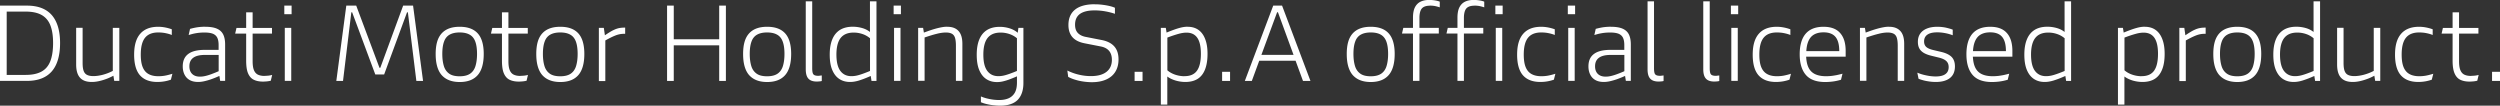<svg xmlns="http://www.w3.org/2000/svg" id="Ebene_2" data-name="Ebene 2" viewBox="0 0 418.21 17.68"><rect x="0" y="0" width="418.21" height="17.68" fill="#333333" stroke="none"/><defs><style>.cls-1{fill:#fff}</style></defs><g id="_Livello_" data-name="&amp;lt;Livello&amp;gt;"><path d="M0 13.54V.94h4.5c1.85 0 3.23.53 4.16 1.58.92 1.06 1.39 2.62 1.39 4.68s-.46 3.68-1.39 4.74c-.93 1.06-2.31 1.59-4.15 1.59H0Zm1.12-1.01h3.17c1.08 0 1.96-.18 2.64-.55.68-.37 1.17-.94 1.48-1.73.31-.79.47-1.8.47-3.05s-.16-2.22-.47-3c-.31-.77-.81-1.34-1.48-1.71-.68-.37-1.56-.55-2.64-.55H1.12v10.58ZM18.88 4.66h1.08v8.87h-.85l-.14-.86c-.46.24-.89.44-1.31.58-.41.15-.81.26-1.19.34-.38.08-.75.12-1.12.12-.89 0-1.55-.24-1.97-.72-.43-.48-.64-1.21-.64-2.2V4.65h1.08v5.87c0 .55.05.99.16 1.3.11.32.29.55.55.69.26.14.62.22 1.09.22s.95-.07 1.49-.2a8.12 8.12 0 0 0 1.76-.67V4.64ZM28.73 5.85c-.31-.13-.67-.23-1.07-.31s-.79-.11-1.18-.11c-1 0-1.73.29-2.21.88s-.72 1.53-.72 2.83.23 2.16.7 2.74c.47.58 1.22.87 2.25.87.36 0 .72-.03 1.07-.09.35-.06.78-.17 1.27-.32l-.25.99c-.38.13-.77.23-1.14.29-.38.06-.75.09-1.12.09-1.28 0-2.25-.37-2.91-1.11-.65-.74-.98-1.89-.98-3.46s.34-2.71 1.02-3.49c.68-.78 1.68-1.17 3-1.17.4 0 .78.04 1.15.11.37.07.75.17 1.13.31v.95ZM34.35 4.48c.79 0 1.43.1 1.92.31s.84.53 1.06.96c.22.44.33 1 .33 1.7v6.08h-.83l-.13-.83c-.5.23-.96.41-1.38.56-.41.14-.8.25-1.16.33-.36.08-.7.12-1.01.12-.55 0-1.02-.1-1.4-.31s-.67-.51-.87-.9c-.2-.39-.31-.85-.31-1.39 0-.94.31-1.63.93-2.09.62-.46 1.54-.68 2.78-.68h2.29v-.81c0-.52-.08-.93-.23-1.23s-.4-.52-.74-.66c-.34-.13-.8-.2-1.38-.2-.29 0-.58.01-.88.04-.3.03-.6.08-.9.14-.3.07-.59.15-.88.24l.23-1.03c.47-.13.91-.22 1.31-.28.41-.05.82-.08 1.22-.08Zm-2.67 6.61c0 .55.16.98.47 1.28.31.3.74.45 1.3.45.26 0 .55-.03.86-.1.31-.07.65-.17 1.03-.31.37-.14.79-.3 1.24-.5V9.19h-2.32c-.86 0-1.51.16-1.94.48-.43.32-.64.79-.64 1.41ZM44.22 12.69c.24 0 .48-.02.71-.04.23-.03.44-.07.6-.12l-.23.97c-.17.05-.37.08-.6.11-.23.02-.47.04-.71.04-.62 0-1.14-.11-1.56-.32s-.73-.58-.94-1.08-.31-1.2-.31-2.09V5.62h-1.84l.22-.95h1.62V2.06h1.08v2.61h3.24v.95h-3.24v4.59c0 .66.07 1.17.22 1.52.14.35.36.6.65.75.29.14.65.22 1.1.22ZM47.56 2.38V.94h1.22v1.44h-1.22Zm1.16 2.28v8.87h-1.08V4.66h1.08ZM63.62 11.34 67.44.94h1.66l1.67 12.6h-1.12L68.23 2.06h-.14l-3.83 10.4h-1.48l-3.87-10.4h-.14l-1.39 11.48h-1.12L57.93.94h1.66l3.89 10.4h.14ZM76.9 13.72c-1.31 0-2.3-.38-2.99-1.13-.68-.76-1.03-1.94-1.03-3.55s.33-2.71 1-3.45c.67-.74 1.67-1.11 3.02-1.11s2.35.37 3.02 1.11c.67.74 1 1.89 1 3.45s-.34 2.79-1.03 3.55c-.68.76-1.68 1.13-2.99 1.13Zm0-.96c.74 0 1.33-.15 1.75-.44.42-.29.72-.72.89-1.28.17-.56.26-1.23.26-2.01 0-.86-.1-1.56-.3-2.09-.2-.53-.51-.91-.95-1.15-.43-.24-.98-.36-1.66-.36s-1.22.12-1.66.36c-.43.24-.75.62-.94 1.15-.2.53-.3 1.22-.3 2.09 0 .78.09 1.45.26 2.01.17.56.47.98.89 1.28s1 .44 1.75.44ZM87.01 12.69c.24 0 .48-.02.71-.04.23-.03.44-.07.6-.12l-.23.97c-.17.05-.37.08-.6.11-.23.02-.47.04-.71.04-.62 0-1.14-.11-1.56-.32s-.73-.58-.94-1.08-.31-1.2-.31-2.09V5.62h-1.84l.22-.95h1.62V2.06h1.08v2.61h3.24v.95h-3.24v4.59c0 .66.07 1.17.22 1.52.14.35.36.6.65.75.29.14.65.22 1.1.22ZM93.73 13.72c-1.31 0-2.3-.38-2.99-1.13-.68-.76-1.03-1.94-1.03-3.55s.33-2.71 1-3.45c.67-.74 1.67-1.11 3.02-1.11s2.35.37 3.02 1.11c.67.74 1 1.89 1 3.45s-.34 2.79-1.03 3.55c-.68.76-1.68 1.13-2.99 1.13Zm0-.96c.74 0 1.33-.15 1.75-.44.42-.29.72-.72.89-1.28.17-.56.26-1.23.26-2.01 0-.86-.1-1.56-.3-2.09-.2-.53-.51-.91-.95-1.15-.43-.24-.98-.36-1.66-.36s-1.22.12-1.66.36c-.43.24-.75.62-.94 1.15-.2.53-.3 1.22-.3 2.09 0 .78.09 1.45.26 2.01.17.56.47.98.89 1.28s1 .44 1.75.44ZM102.58 5.06c.22-.11.42-.2.62-.26.2-.07.4-.11.62-.14.22-.03.47-.04.76-.04v1.03c-.32 0-.6.02-.84.06a4.3 4.3 0 0 0-.75.21c-.25.1-.53.22-.83.37-.3.15-.6.31-.9.48v6.79h-1.08v-8.9h.83l.18 1.24c.25-.17.5-.33.74-.48.24-.15.46-.27.65-.37ZM120.31.94h1.12v12.6h-1.12V7.58h-7.6v5.96h-1.12V.94h1.12v5.63h7.6V.94ZM128.33 13.72c-1.31 0-2.3-.38-2.99-1.13-.68-.76-1.03-1.94-1.03-3.55s.33-2.71 1-3.45c.67-.74 1.67-1.11 3.02-1.11s2.35.37 3.02 1.11c.67.74 1 1.89 1 3.45s-.34 2.79-1.03 3.55c-.68.76-1.68 1.13-2.99 1.13Zm0-.96c.74 0 1.33-.15 1.75-.44.42-.29.72-.72.89-1.28.17-.56.26-1.23.26-2.01 0-.86-.1-1.56-.3-2.09-.2-.53-.51-.91-.95-1.15-.43-.24-.98-.36-1.66-.36s-1.22.12-1.66.36c-.43.24-.75.62-.94 1.15-.2.53-.3 1.22-.3 2.09 0 .78.09 1.45.26 2.01.17.56.47.98.89 1.28s1 .44 1.75.44ZM137.47 13.55c-.13.04-.27.06-.42.07s-.29.02-.42.02c-.64 0-1.1-.16-1.4-.49s-.44-.85-.44-1.57V.22h1.08V11.4c0 .35.03.61.08.79.05.18.15.31.3.38.14.07.34.11.59.11.1 0 .19 0 .29-.02s.21-.02.34-.04v.94ZM145.54.22h1.08v13.32h-.83l-.13-.83c-.55.24-1.03.44-1.44.58-.41.15-.77.26-1.09.32-.32.07-.63.1-.93.1-.7 0-1.3-.17-1.81-.51-.51-.34-.9-.85-1.18-1.53-.28-.68-.41-1.52-.41-2.53s.14-1.86.43-2.56.72-1.22 1.29-1.58c.57-.35 1.28-.53 2.13-.53.52 0 1.03.07 1.54.21.51.14.96.36 1.34.67V.22Zm-5.62 8.92c0 1.22.22 2.13.66 2.72s1.06.88 1.86.88c.26 0 .54-.03.84-.09.29-.06.62-.16.99-.29.37-.13.79-.29 1.27-.49V6.4c-.37-.31-.79-.55-1.27-.71s-.96-.24-1.47-.24c-.97 0-1.69.3-2.17.9-.47.6-.71 1.53-.71 2.79ZM149.49 2.38V.94h1.22v1.44h-1.22Zm1.15 2.28v8.87h-1.08V4.66h1.08ZM158.47 4.48c.83 0 1.46.24 1.88.71.43.47.64 1.18.64 2.13v6.21h-1.08V7.64c0-.55-.05-.99-.15-1.31-.1-.32-.28-.55-.52-.68-.25-.14-.58-.21-1-.21-.46 0-.97.07-1.55.22-.58.14-1.25.35-2.02.61v7.25h-1.08V4.66h.83l.13.79c.4-.14.77-.28 1.13-.4s.7-.22 1.03-.31c.32-.08.63-.15.93-.2.29-.05.57-.07.84-.07ZM170.35 4.66h.85v9.22c0 1.22-.32 2.16-.95 2.82-.64.65-1.63.98-2.97.98a10.067 10.067 0 0 1-2.22-.27 5.82 5.82 0 0 1-.97-.31v-.97c.28.12.59.23.94.32s.7.16 1.07.21c.37.05.72.07 1.05.07.59 0 1.1-.09 1.55-.28.44-.19.79-.49 1.04-.91s.38-1 .38-1.73v-1.04c-.52.23-.97.41-1.36.55-.39.14-.74.24-1.06.31-.32.07-.62.1-.91.1-.7 0-1.3-.17-1.81-.51-.51-.34-.9-.85-1.18-1.53-.28-.68-.41-1.52-.41-2.53s.14-1.86.43-2.56.72-1.22 1.29-1.58c.57-.35 1.28-.53 2.13-.53.55 0 1.09.08 1.62.24.53.16.99.41 1.39.75l.11-.81Zm-3.33 8.08c.26 0 .54-.03.84-.09.29-.06.62-.16.99-.29.37-.13.79-.29 1.27-.49V6.4c-.37-.31-.79-.55-1.27-.71s-.96-.24-1.47-.24c-.97 0-1.69.3-2.17.9-.47.6-.71 1.53-.71 2.79s.22 2.13.66 2.72 1.06.88 1.86.88ZM183.16.72c.38 0 .78.02 1.19.07.41.05.8.11 1.18.2.38.08.71.19.98.31v1.01c-.53-.18-1.08-.32-1.66-.42-.58-.1-1.16-.15-1.75-.15-1.08 0-1.89.2-2.44.59-.55.4-.82 1-.82 1.8 0 .59.15 1.05.46 1.38.31.33.76.56 1.36.67l2.66.52c.95.19 1.65.56 2.11 1.1s.68 1.25.68 2.14c0 .8-.18 1.49-.53 2.06-.35.57-.86 1-1.53 1.3-.67.3-1.47.45-2.4.45-.47 0-.95-.04-1.43-.11-.49-.07-.94-.17-1.38-.31a6.12 6.12 0 0 1-1.15-.47l-.14-1.06c.64.31 1.29.55 1.97.7.68.16 1.33.23 1.97.23 1.12 0 1.98-.23 2.59-.7.61-.47.92-1.15.92-2.03 0-.62-.16-1.12-.47-1.49-.31-.37-.78-.62-1.4-.74l-2.66-.52c-.62-.12-1.14-.31-1.54-.58-.4-.26-.7-.6-.9-1.02-.2-.41-.3-.9-.3-1.47 0-1.13.38-1.99 1.12-2.58s1.85-.89 3.3-.89ZM189.8 13.54v-1.53h1.33v1.53h-1.33ZM198.69 4.48c.71 0 1.31.18 1.8.53.49.35.87.87 1.12 1.54.26.67.39 1.49.39 2.45 0 1.03-.14 1.9-.41 2.6-.27.7-.68 1.23-1.22 1.58-.55.35-1.24.53-2.08.53-.54 0-1.08-.08-1.61-.23-.53-.16-1.01-.38-1.41-.68v4.7h-1.08V4.66h.83l.13.79c.55-.23 1.04-.41 1.46-.56.42-.14.8-.25 1.13-.32.34-.07.65-.1.95-.1Zm-.54 8.26c.95 0 1.64-.3 2.08-.91.44-.61.66-1.55.66-2.83 0-1.2-.2-2.09-.6-2.67s-1-.87-1.81-.87c-.4 0-.85.07-1.35.21s-1.12.34-1.85.62v5.47c.37.32.82.57 1.33.74.52.17 1.03.25 1.55.25ZM204.44 13.54v-1.53h1.33v1.53h-1.33ZM217.97 13.54l-1.24-3.38h-6.08l-1.24 3.38h-1.17l4.75-12.6h1.48l4.75 12.6h-1.24Zm-6.96-4.36h5.38l-2.61-7.13h-.14l-2.63 7.13ZM229.31 13.72c-1.31 0-2.3-.38-2.99-1.13-.68-.76-1.03-1.94-1.03-3.55s.33-2.71 1-3.45c.67-.74 1.67-1.11 3.01-1.11s2.35.37 3.01 1.11c.67.74 1 1.89 1 3.45s-.34 2.79-1.03 3.55c-.68.76-1.68 1.13-2.99 1.13Zm0-.96c.74 0 1.33-.15 1.75-.44s.72-.72.89-1.28c.17-.56.26-1.23.26-2.01 0-.86-.1-1.56-.3-2.09-.2-.53-.51-.91-.94-1.15-.43-.24-.98-.36-1.66-.36s-1.22.12-1.66.36c-.43.24-.75.62-.94 1.15-.2.53-.3 1.22-.3 2.09 0 .78.09 1.45.26 2.01.17.56.47.98.89 1.28s1 .44 1.75.44ZM239.23.95c-.41 0-.74.06-1.01.19s-.46.34-.58.64-.19.7-.19 1.21v1.67h3.24v.95h-3.24v7.92h-1.08V5.61h-1.84l.22-.95h1.62V2.95c0-.72.11-1.3.33-1.73.22-.43.53-.74.94-.94.4-.19.88-.29 1.43-.29.35 0 .68.03.99.08.31.05.58.12.79.21v.95c-.24-.08-.5-.15-.76-.21-.27-.05-.56-.08-.86-.08ZM246.67.95c-.41 0-.74.06-1.01.19s-.46.34-.58.64-.19.7-.19 1.21v1.67h3.24v.95h-3.24v7.92h-1.08V5.61h-1.84l.22-.95h1.62V2.95c0-.72.11-1.3.33-1.73.22-.43.53-.74.94-.94.4-.19.88-.29 1.43-.29.35 0 .68.03.99.08.31.05.58.12.79.21v.95c-.24-.08-.5-.15-.76-.21-.27-.05-.56-.08-.86-.08ZM250.15 2.38V.94h1.22v1.44h-1.22Zm1.15 2.28v8.87h-1.08V4.66h1.08ZM260.08 5.85c-.31-.13-.67-.23-1.07-.31s-.79-.11-1.18-.11c-1 0-1.73.29-2.21.88-.48.59-.72 1.53-.72 2.83s.23 2.16.7 2.74c.47.58 1.22.87 2.25.87.36 0 .72-.03 1.07-.09.35-.06.78-.17 1.27-.32l-.25.99a6.81 6.81 0 0 1-2.26.38c-1.28 0-2.25-.37-2.91-1.11-.65-.74-.98-1.89-.98-3.46s.34-2.71 1.02-3.49 1.68-1.17 3-1.17c.4 0 .78.04 1.15.11.37.07.75.17 1.13.31v.95ZM262.27 2.38V.94h1.22v1.44h-1.22Zm1.15 2.28v8.87h-1.08V4.66h1.08ZM269.5 4.48c.79 0 1.43.1 1.92.31s.84.53 1.06.96c.22.44.33 1 .33 1.7v6.08h-.83l-.13-.83c-.5.23-.96.41-1.38.56-.41.14-.8.25-1.16.33-.36.08-.7.12-1.01.12-.55 0-1.02-.1-1.4-.31s-.67-.51-.87-.9c-.2-.39-.31-.85-.31-1.39 0-.94.31-1.63.93-2.09s1.54-.68 2.78-.68h2.29v-.81c0-.52-.08-.93-.23-1.23s-.4-.52-.74-.66c-.34-.13-.8-.2-1.38-.2-.29 0-.58.01-.88.04-.3.03-.6.08-.9.14-.3.07-.59.15-.88.24l.23-1.03c.47-.13.91-.22 1.31-.28.41-.05.82-.08 1.22-.08Zm-2.67 6.61c0 .55.16.98.47 1.28.31.3.74.45 1.3.45.26 0 .55-.03.86-.1.31-.07.65-.17 1.03-.31s.79-.3 1.24-.5V9.19h-2.32c-.86 0-1.51.16-1.94.48-.43.32-.64.79-.64 1.41ZM278.29 13.55c-.13.04-.27.06-.42.07-.15.01-.29.02-.42.02-.64 0-1.1-.16-1.4-.49s-.44-.85-.44-1.57V.22h1.08V11.4c0 .35.03.61.08.79.05.18.15.31.3.38.14.07.34.11.59.11.1 0 .19 0 .29-.02.1-.01.21-.02.34-.04v.94ZM287.61 13.55c-.13.04-.27.06-.42.07-.15.01-.29.02-.42.02-.64 0-1.1-.16-1.4-.49s-.44-.85-.44-1.57V.22h1.08V11.4c0 .35.03.61.08.79.05.18.15.31.3.38.14.07.34.11.59.11.1 0 .19 0 .29-.02.1-.01.21-.02.34-.04v.94ZM289.55 2.38V.94h1.22v1.44h-1.22Zm1.15 2.28v8.87h-1.08V4.66h1.08ZM299.49 5.85c-.31-.13-.67-.23-1.07-.31s-.79-.11-1.18-.11c-1 0-1.73.29-2.21.88-.48.59-.72 1.53-.72 2.83s.23 2.16.7 2.74c.47.58 1.22.87 2.25.87.36 0 .72-.03 1.07-.09.35-.06.78-.17 1.27-.32l-.25.99a6.81 6.81 0 0 1-2.26.38c-1.28 0-2.25-.37-2.91-1.11-.65-.74-.98-1.89-.98-3.46s.34-2.71 1.02-3.49 1.68-1.17 3-1.17c.4 0 .78.04 1.15.11.37.07.75.17 1.13.31v.95ZM308.75 8.53v.95h-6.61c.04.76.17 1.37.41 1.85.24.48.6.84 1.08 1.07.48.23 1.1.35 1.85.35.3 0 .6-.02.91-.05.31-.04.61-.09.92-.15.31-.07.61-.14.91-.22l-.25 1.01c-.43.13-.88.23-1.33.29-.46.06-.89.09-1.31.09-1.48 0-2.56-.4-3.24-1.19-.68-.79-1.03-1.94-1.03-3.44s.33-2.67 1-3.45c.67-.77 1.66-1.16 2.98-1.16 1.24 0 2.16.34 2.78 1.04.62.69.93 1.69.93 3.01Zm-6.58.02h5.51c0-1.07-.21-1.86-.63-2.37-.42-.51-1.09-.77-2-.77s-1.63.26-2.1.78c-.46.52-.72 1.3-.78 2.35ZM316.02 4.48c.83 0 1.45.24 1.88.71.43.47.64 1.18.64 2.13v6.21h-1.08V7.64c0-.55-.05-.99-.15-1.31-.1-.32-.28-.55-.52-.68s-.58-.21-1-.21c-.46 0-.97.07-1.55.22-.58.14-1.25.35-2.02.61v7.25h-1.08V4.66h.83l.13.79c.4-.14.77-.28 1.13-.4.36-.12.7-.22 1.03-.31.32-.08.63-.15.93-.2.29-.05.57-.07.84-.07ZM320.77 12.17c.29.12.6.23.94.32.34.09.69.16 1.05.22.36.05.71.08 1.04.08.73 0 1.28-.13 1.64-.4.36-.26.54-.65.54-1.17 0-.42-.13-.76-.4-1.01-.26-.25-.7-.45-1.3-.59l-1.26-.31c-.77-.19-1.33-.47-1.67-.83-.35-.36-.52-.85-.52-1.48 0-.54.13-1 .39-1.37.26-.37.63-.66 1.11-.85.48-.2 1.07-.3 1.76-.3.49 0 .96.05 1.4.14.44.1.83.21 1.17.34v.94c-.44-.17-.88-.29-1.32-.37-.44-.08-.86-.12-1.27-.12-.73 0-1.28.13-1.65.39-.37.26-.55.64-.55 1.14 0 .38.12.69.36.91.24.22.65.4 1.22.53l1.31.31c.79.19 1.37.48 1.73.85.36.38.54.9.54 1.56 0 .85-.27 1.5-.82 1.94-.55.44-1.33.67-2.37.67-.34 0-.68-.02-1.04-.07s-.71-.11-1.04-.2-.6-.17-.82-.27l-.2-1.01ZM336.64 8.53v.95h-6.61c.04.76.17 1.37.41 1.85.24.48.6.84 1.08 1.07.48.23 1.1.35 1.85.35.3 0 .6-.02.91-.05.31-.04.61-.09.92-.15.31-.07.61-.14.91-.22l-.25 1.01c-.43.13-.88.23-1.33.29-.46.06-.89.09-1.31.09-1.48 0-2.56-.4-3.24-1.19-.68-.79-1.03-1.94-1.03-3.44s.33-2.67 1-3.45c.67-.77 1.66-1.16 2.98-1.16 1.24 0 2.16.34 2.78 1.04.62.69.93 1.69.93 3.01Zm-6.59.02h5.51c0-1.07-.21-1.86-.63-2.37-.42-.51-1.09-.77-2-.77s-1.63.26-2.1.78c-.46.52-.72 1.3-.78 2.35ZM345.38.22h1.08v13.32h-.83l-.13-.83c-.55.24-1.03.44-1.44.58-.41.15-.77.26-1.09.32-.32.07-.63.1-.93.1-.7 0-1.3-.17-1.81-.51-.51-.34-.9-.85-1.18-1.53-.28-.68-.41-1.52-.41-2.53s.14-1.86.43-2.56.72-1.22 1.29-1.58c.57-.35 1.28-.53 2.13-.53.52 0 1.03.07 1.54.21s.96.36 1.34.67V.22Zm-5.62 8.92c0 1.22.22 2.13.66 2.72s1.06.88 1.86.88c.26 0 .54-.03.84-.09.29-.06.62-.16.99-.29.37-.13.79-.29 1.27-.49V6.4c-.37-.31-.79-.55-1.27-.71a4.53 4.53 0 0 0-1.47-.24c-.97 0-1.7.3-2.17.9-.47.6-.71 1.53-.71 2.79ZM358.8 4.48c.71 0 1.31.18 1.8.53.49.35.87.87 1.12 1.54.26.67.39 1.49.39 2.45 0 1.03-.13 1.9-.41 2.6-.27.7-.68 1.23-1.22 1.58-.55.35-1.24.53-2.08.53-.54 0-1.08-.08-1.61-.23-.53-.16-1-.38-1.41-.68v4.7h-1.08V4.66h.83l.13.79c.55-.23 1.04-.41 1.46-.56.42-.14.8-.25 1.13-.32.33-.07.65-.1.95-.1Zm-.54 8.26c.95 0 1.64-.3 2.08-.91.44-.61.66-1.55.66-2.83 0-1.2-.2-2.09-.6-2.67-.4-.58-1.01-.87-1.81-.87-.4 0-.85.07-1.35.21s-1.12.34-1.85.62v5.47c.37.32.82.57 1.33.74.52.17 1.03.25 1.55.25ZM366.97 5.06c.22-.11.42-.2.62-.26.2-.07.41-.11.62-.14s.47-.04.76-.04v1.03c-.32 0-.6.02-.84.06a4.3 4.3 0 0 0-.75.21c-.25.1-.53.22-.83.37-.3.15-.6.31-.9.48v6.79h-1.08v-8.9h.83l.18 1.24c.25-.17.5-.33.74-.48.24-.15.46-.27.65-.37ZM374.27 13.72c-1.31 0-2.3-.38-2.99-1.13-.68-.76-1.03-1.94-1.03-3.55s.33-2.71 1-3.45c.67-.74 1.67-1.11 3.01-1.11s2.35.37 3.01 1.11c.67.74 1 1.89 1 3.45s-.34 2.79-1.03 3.55c-.68.76-1.68 1.13-2.99 1.13Zm0-.96c.74 0 1.33-.15 1.75-.44s.72-.72.89-1.28c.17-.56.26-1.23.26-2.01 0-.86-.1-1.56-.3-2.09-.2-.53-.51-.91-.94-1.15-.43-.24-.98-.36-1.66-.36s-1.22.12-1.66.36c-.43.24-.75.62-.94 1.15-.2.53-.3 1.22-.3 2.09 0 .78.09 1.45.26 2.01.17.56.47.98.89 1.28s1 .44 1.75.44ZM387.03.22h1.08v13.32h-.83l-.13-.83c-.55.24-1.03.44-1.44.58-.41.15-.77.26-1.09.32-.32.07-.63.1-.93.1-.7 0-1.3-.17-1.81-.51-.51-.34-.9-.85-1.18-1.53-.28-.68-.41-1.52-.41-2.53s.14-1.86.43-2.56.72-1.22 1.29-1.58c.57-.35 1.28-.53 2.13-.53.52 0 1.03.07 1.54.21s.96.36 1.34.67V.22Zm-5.62 8.92c0 1.22.22 2.13.66 2.72s1.06.88 1.86.88c.26 0 .54-.03.84-.09.29-.06.62-.16.99-.29.37-.13.79-.29 1.27-.49V6.4c-.37-.31-.79-.55-1.27-.71a4.53 4.53 0 0 0-1.47-.24c-.97 0-1.7.3-2.17.9-.47.6-.71 1.53-.71 2.79ZM397.1 4.66h1.08v8.87h-.85l-.14-.86c-.46.24-.89.44-1.31.58-.41.15-.81.26-1.19.34-.38.08-.75.12-1.12.12-.89 0-1.54-.24-1.97-.72-.43-.48-.64-1.21-.64-2.2V4.65h1.08v5.87c0 .55.05.99.16 1.3.11.32.29.55.55.69.26.14.62.22 1.09.22s.95-.07 1.49-.2a8.12 8.12 0 0 0 1.76-.67V4.64ZM406.94 5.85c-.31-.13-.67-.23-1.07-.31s-.79-.11-1.18-.11c-1 0-1.73.29-2.21.88-.48.59-.72 1.53-.72 2.83s.23 2.16.7 2.74c.47.58 1.22.87 2.25.87.36 0 .72-.03 1.07-.09.35-.06.78-.17 1.27-.32l-.25.99a6.81 6.81 0 0 1-2.26.38c-1.28 0-2.25-.37-2.91-1.11-.65-.74-.98-1.89-.98-3.46s.34-2.71 1.02-3.49 1.68-1.17 3-1.17c.4 0 .78.04 1.15.11.37.07.75.17 1.13.31v.95ZM413.33 12.69c.24 0 .48-.02.71-.04.23-.03.43-.07.6-.12l-.23.97c-.17.05-.37.08-.6.11-.23.02-.47.04-.71.04-.62 0-1.14-.11-1.56-.32s-.73-.58-.94-1.08c-.21-.5-.32-1.2-.32-2.09V5.62h-1.84l.22-.95h1.62V2.06h1.08v2.61h3.24v.95h-3.24v4.59c0 .66.07 1.17.22 1.52.14.35.36.6.65.75.29.14.65.22 1.1.22ZM416.88 13.54v-1.53h1.33v1.53h-1.33Z" class="cls-1"/></g></svg>